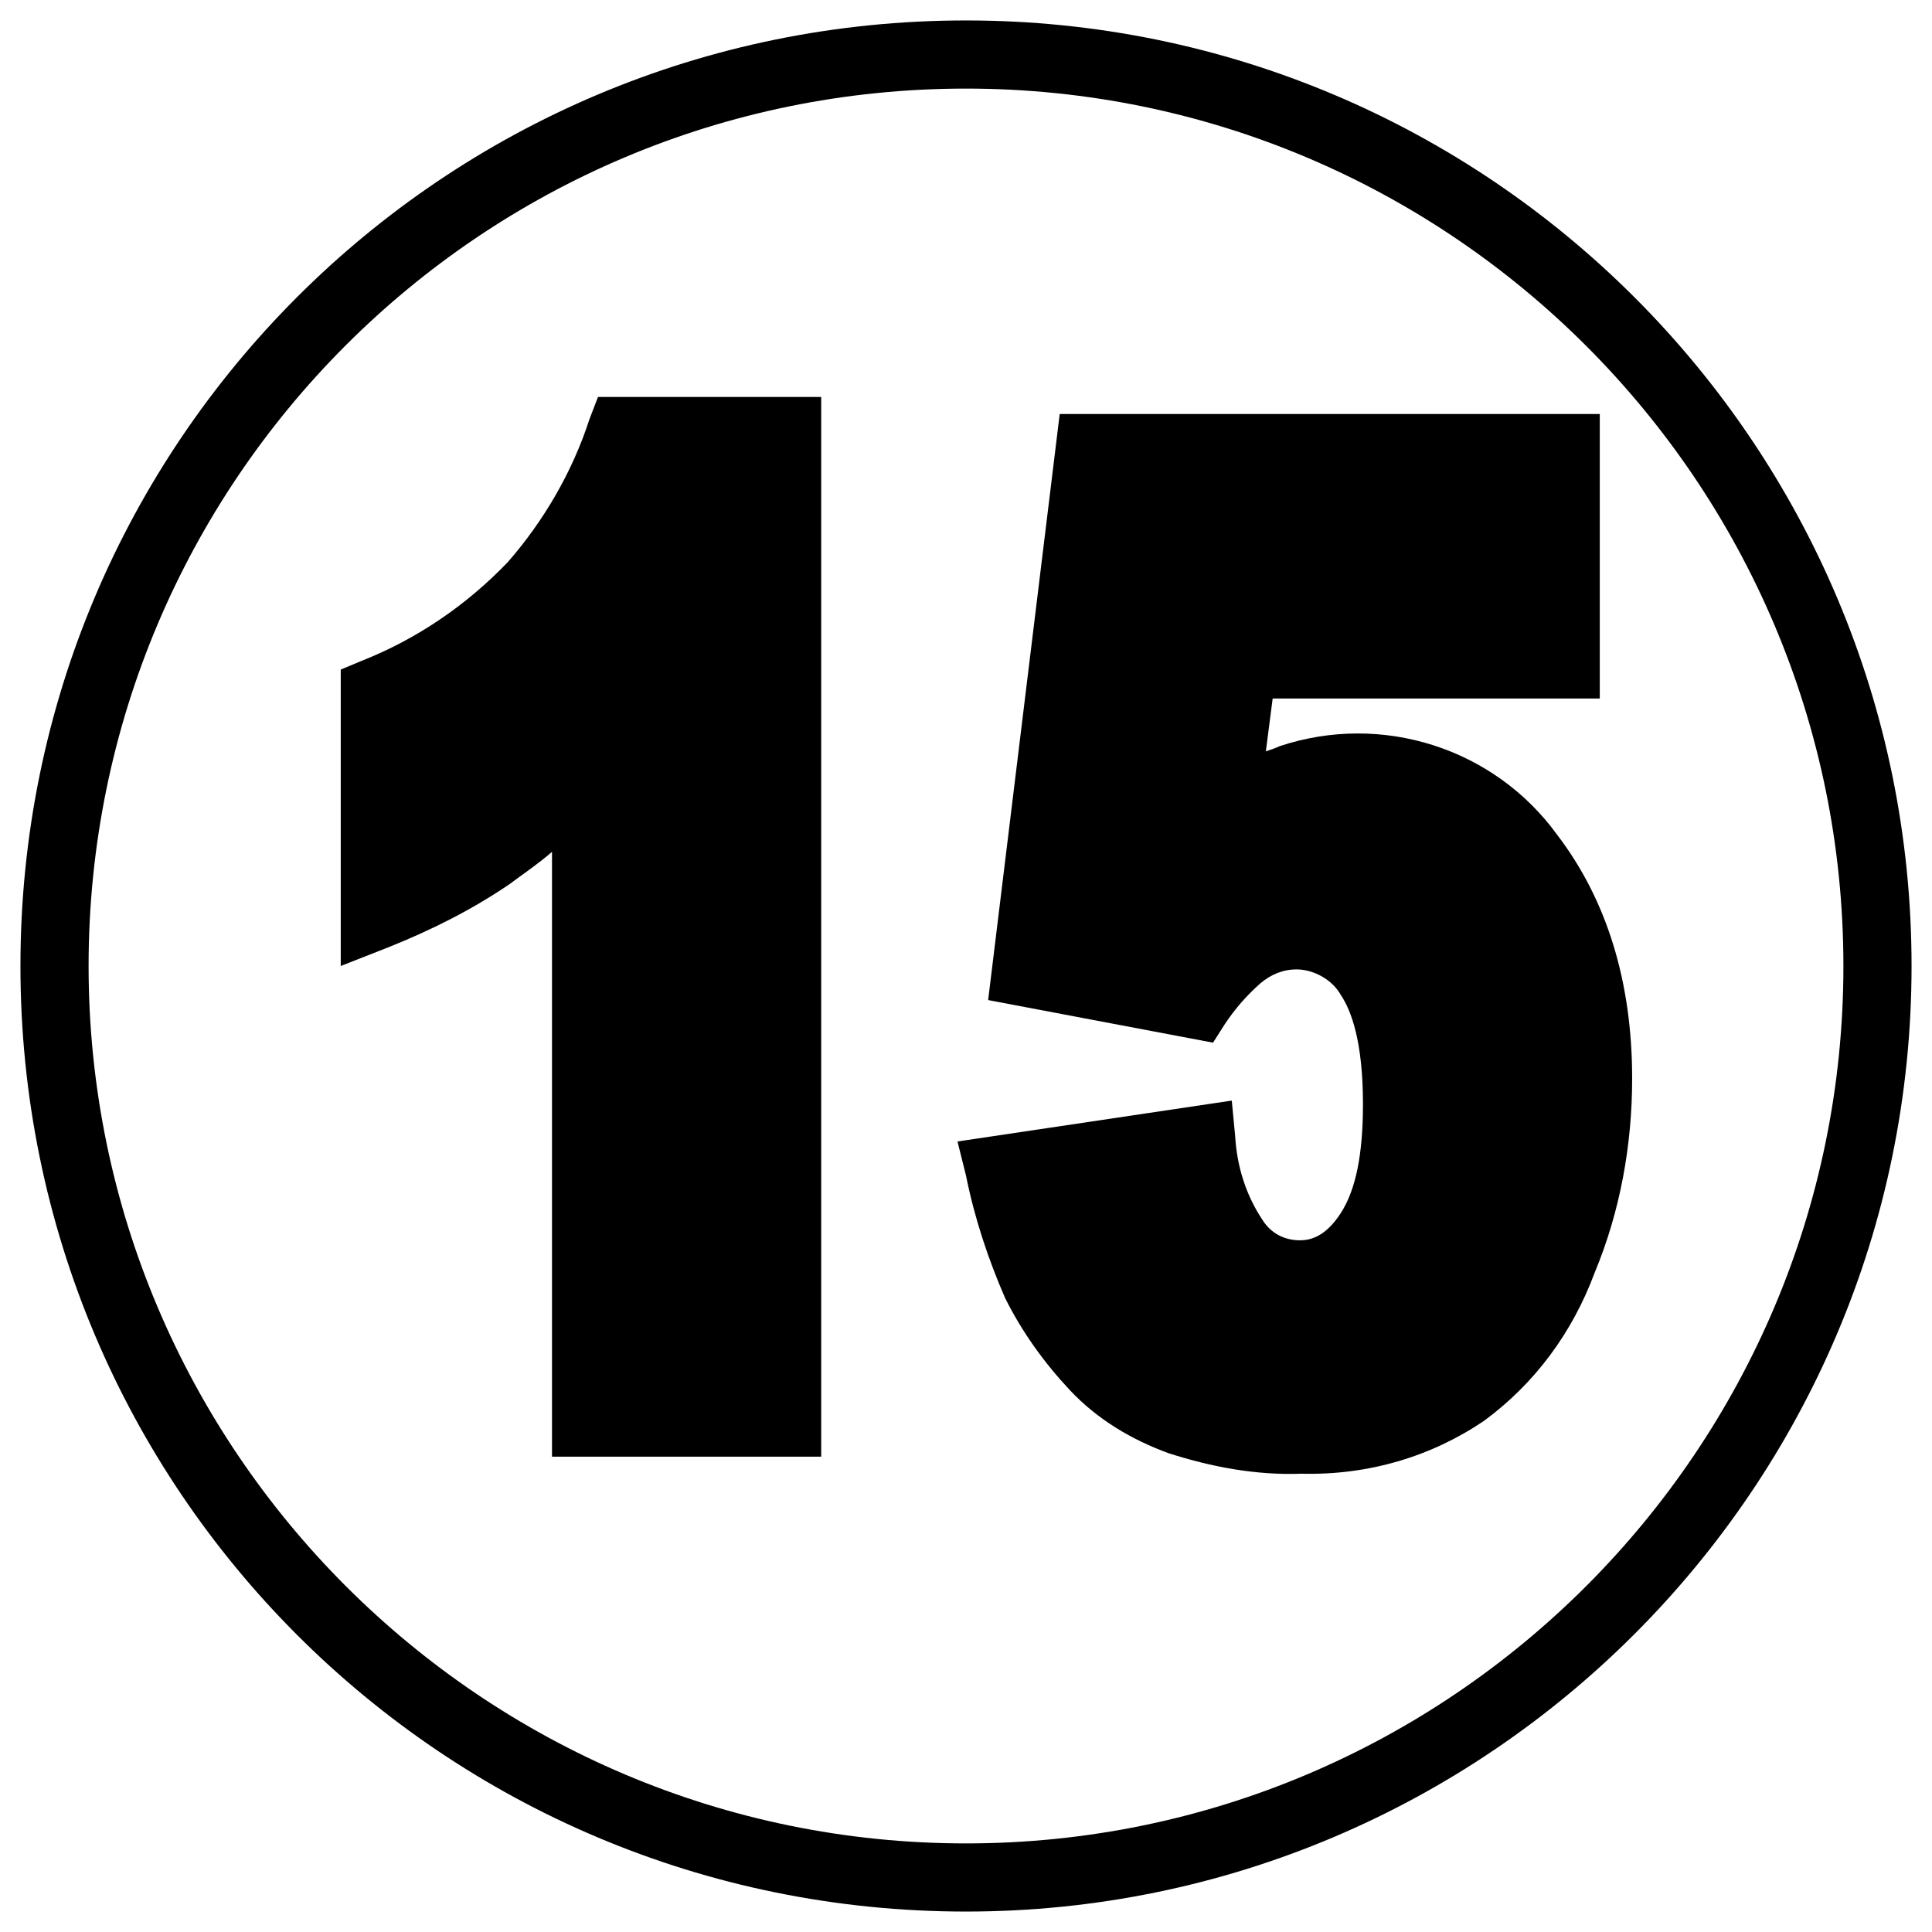 <?xml version="1.0" encoding="utf-8"?>
<!-- Generator: Adobe Illustrator 25.2.3, SVG Export Plug-In . SVG Version: 6.00 Build 0)  -->
<svg version="1.1" id="Layer_1" xmlns="http://www.w3.org/2000/svg" xmlns:xlink="http://www.w3.org/1999/xlink" x="0px" y="0px"
	 viewBox="0 0 113.4 113.4" style="enable-background:new 0 0 113.4 113.4;" xml:space="preserve">
<g id="guest-speaking">
	<path d="M56.7,112.2C26,112.2,1.2,87.4,1.2,56.7S26,1.2,56.7,1.2c30.7,0,55.5,24.9,55.5,55.5c0,0,0,0,0,0
		C112.2,87.3,87.3,112.2,56.7,112.2z M56.7,5.2C28.2,5.2,5.2,28.3,5.2,56.7s23.1,51.5,51.5,51.5s51.5-23.1,51.5-51.5c0,0,0,0,0,0
		C108.2,28.3,85.1,5.2,56.7,5.2L56.7,5.2z"/>
	<path d="M48.3,85.5H32.4V50c-0.8,0.7-1.7,1.3-2.5,1.9c-2.2,1.5-4.6,2.7-7.1,3.7l-2.8,1.1V39.3l1.2-0.5c3.3-1.3,6.2-3.3,8.6-5.8
		c2.1-2.4,3.8-5.3,4.8-8.4l0.5-1.3h13.1V85.5z"/>
	<path d="M76.4,86.5c-2.7,0.1-5.3-0.4-7.8-1.2c-2.2-0.8-4.2-2-5.8-3.7c-1.5-1.6-2.8-3.4-3.8-5.4c-1-2.3-1.8-4.7-2.3-7.2L56.2,67
		l16.1-2.4l0.2,2.1c0.1,1.7,0.6,3.4,1.6,4.9c0.5,0.8,1.3,1.2,2.2,1.2c0.6,0,1.5-0.2,2.4-1.6s1.3-3.5,1.3-6.4c0-3.7-0.7-5.5-1.3-6.4
		c-0.5-0.9-1.6-1.5-2.6-1.5c-0.8,0-1.5,0.3-2.1,0.8c-0.8,0.7-1.5,1.5-2.1,2.4l-0.7,1.1L58,58.7l4.2-34.4h31.7V41H74.7l-0.4,3.1
		c0.3-0.1,0.6-0.2,0.8-0.3c6-2,12.6,0.1,16.3,5.2c2.9,3.8,4.4,8.6,4.4,14.3c0,3.9-0.7,7.8-2.2,11.4c-1.3,3.5-3.5,6.5-6.5,8.7
		C84,85.5,80.3,86.6,76.4,86.5z"/>
</g>
</svg>
